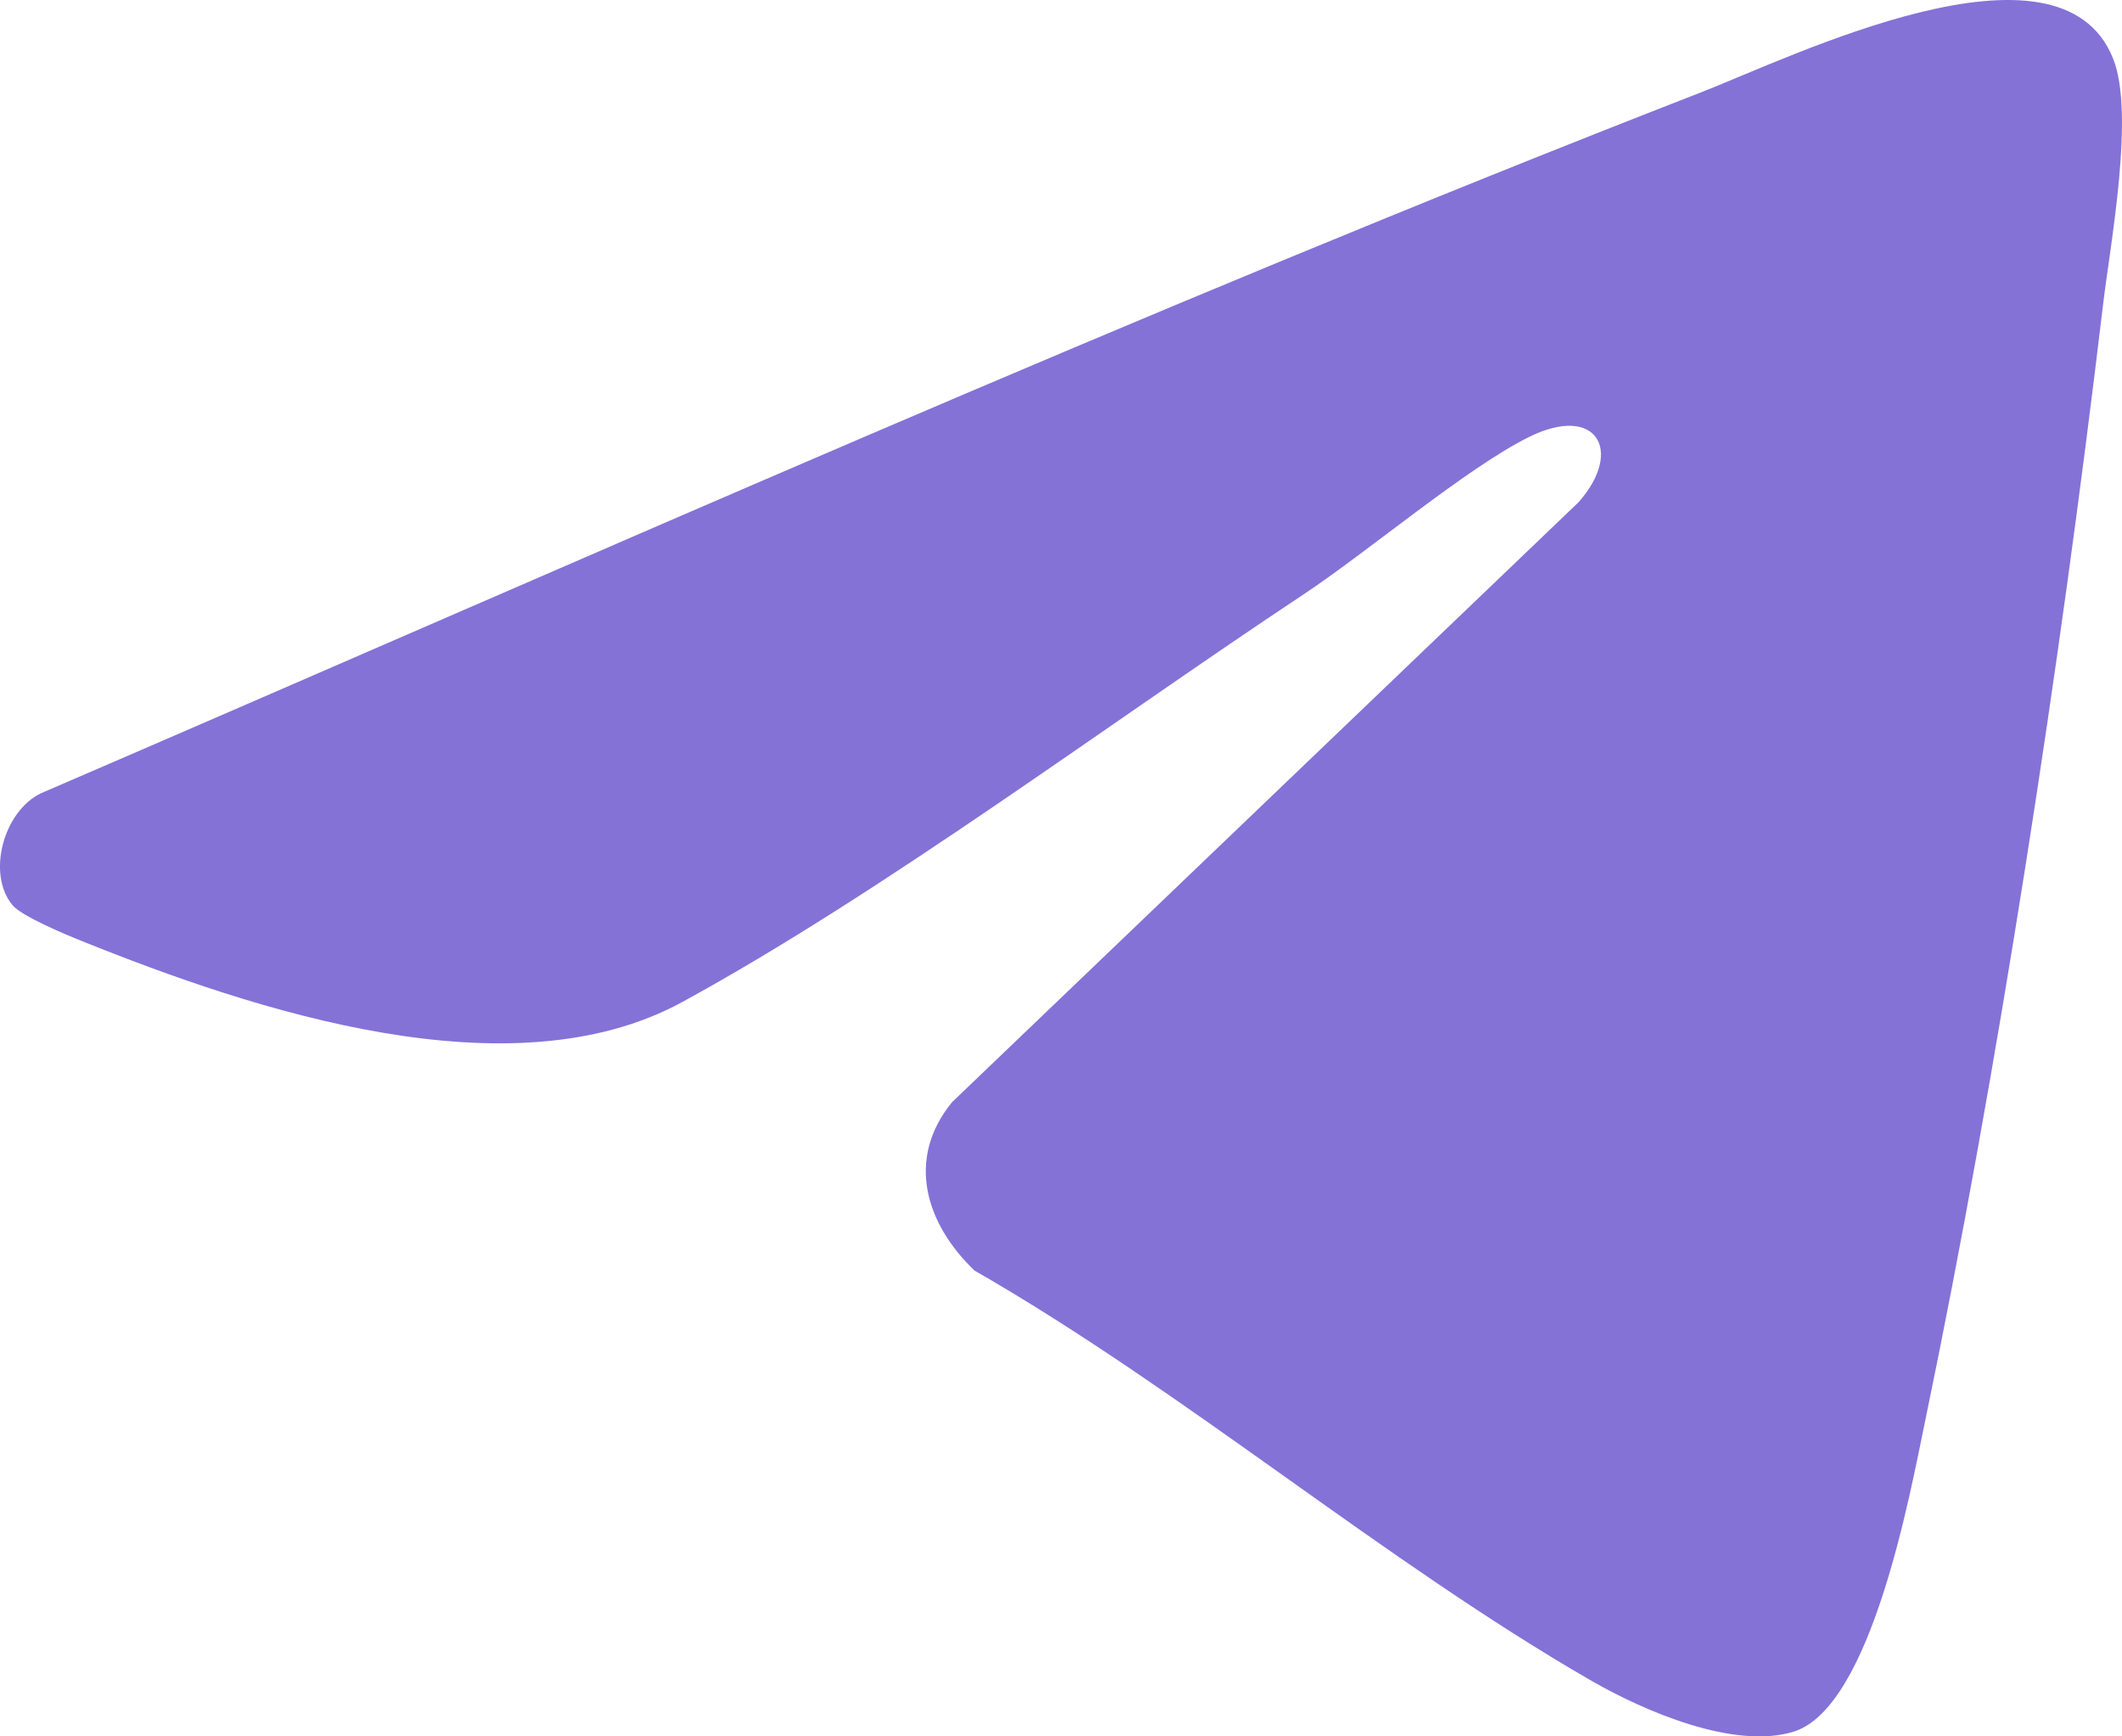 <?xml version="1.0" encoding="UTF-8"?> <svg xmlns="http://www.w3.org/2000/svg" width="44" height="36" viewBox="0 0 44 36" fill="none"><path d="M35.263 1.918C37.135 1.191 42.708 -1.562 43.815 1.214C44.271 2.354 43.759 5.038 43.603 6.35C42.716 13.806 41.439 22.147 39.912 29.491C39.606 30.959 38.804 35.408 37.186 35.904C35.948 36.281 34.082 35.47 33.006 34.851C28.682 32.361 24.576 28.85 20.205 26.341C19.185 25.361 18.783 24.026 19.74 22.852L32.734 10.41C33.678 9.339 33.098 8.371 31.708 9.058C30.412 9.698 28.354 11.447 27.015 12.333C22.999 14.993 18.282 18.519 14.146 20.775C10.596 22.712 5.286 20.957 1.689 19.507C1.359 19.375 0.454 18.998 0.262 18.769V18.77C-0.283 18.117 0.073 16.818 0.851 16.446C12.247 11.535 23.675 6.425 35.263 1.918Z" fill="#8472D7"></path></svg> 